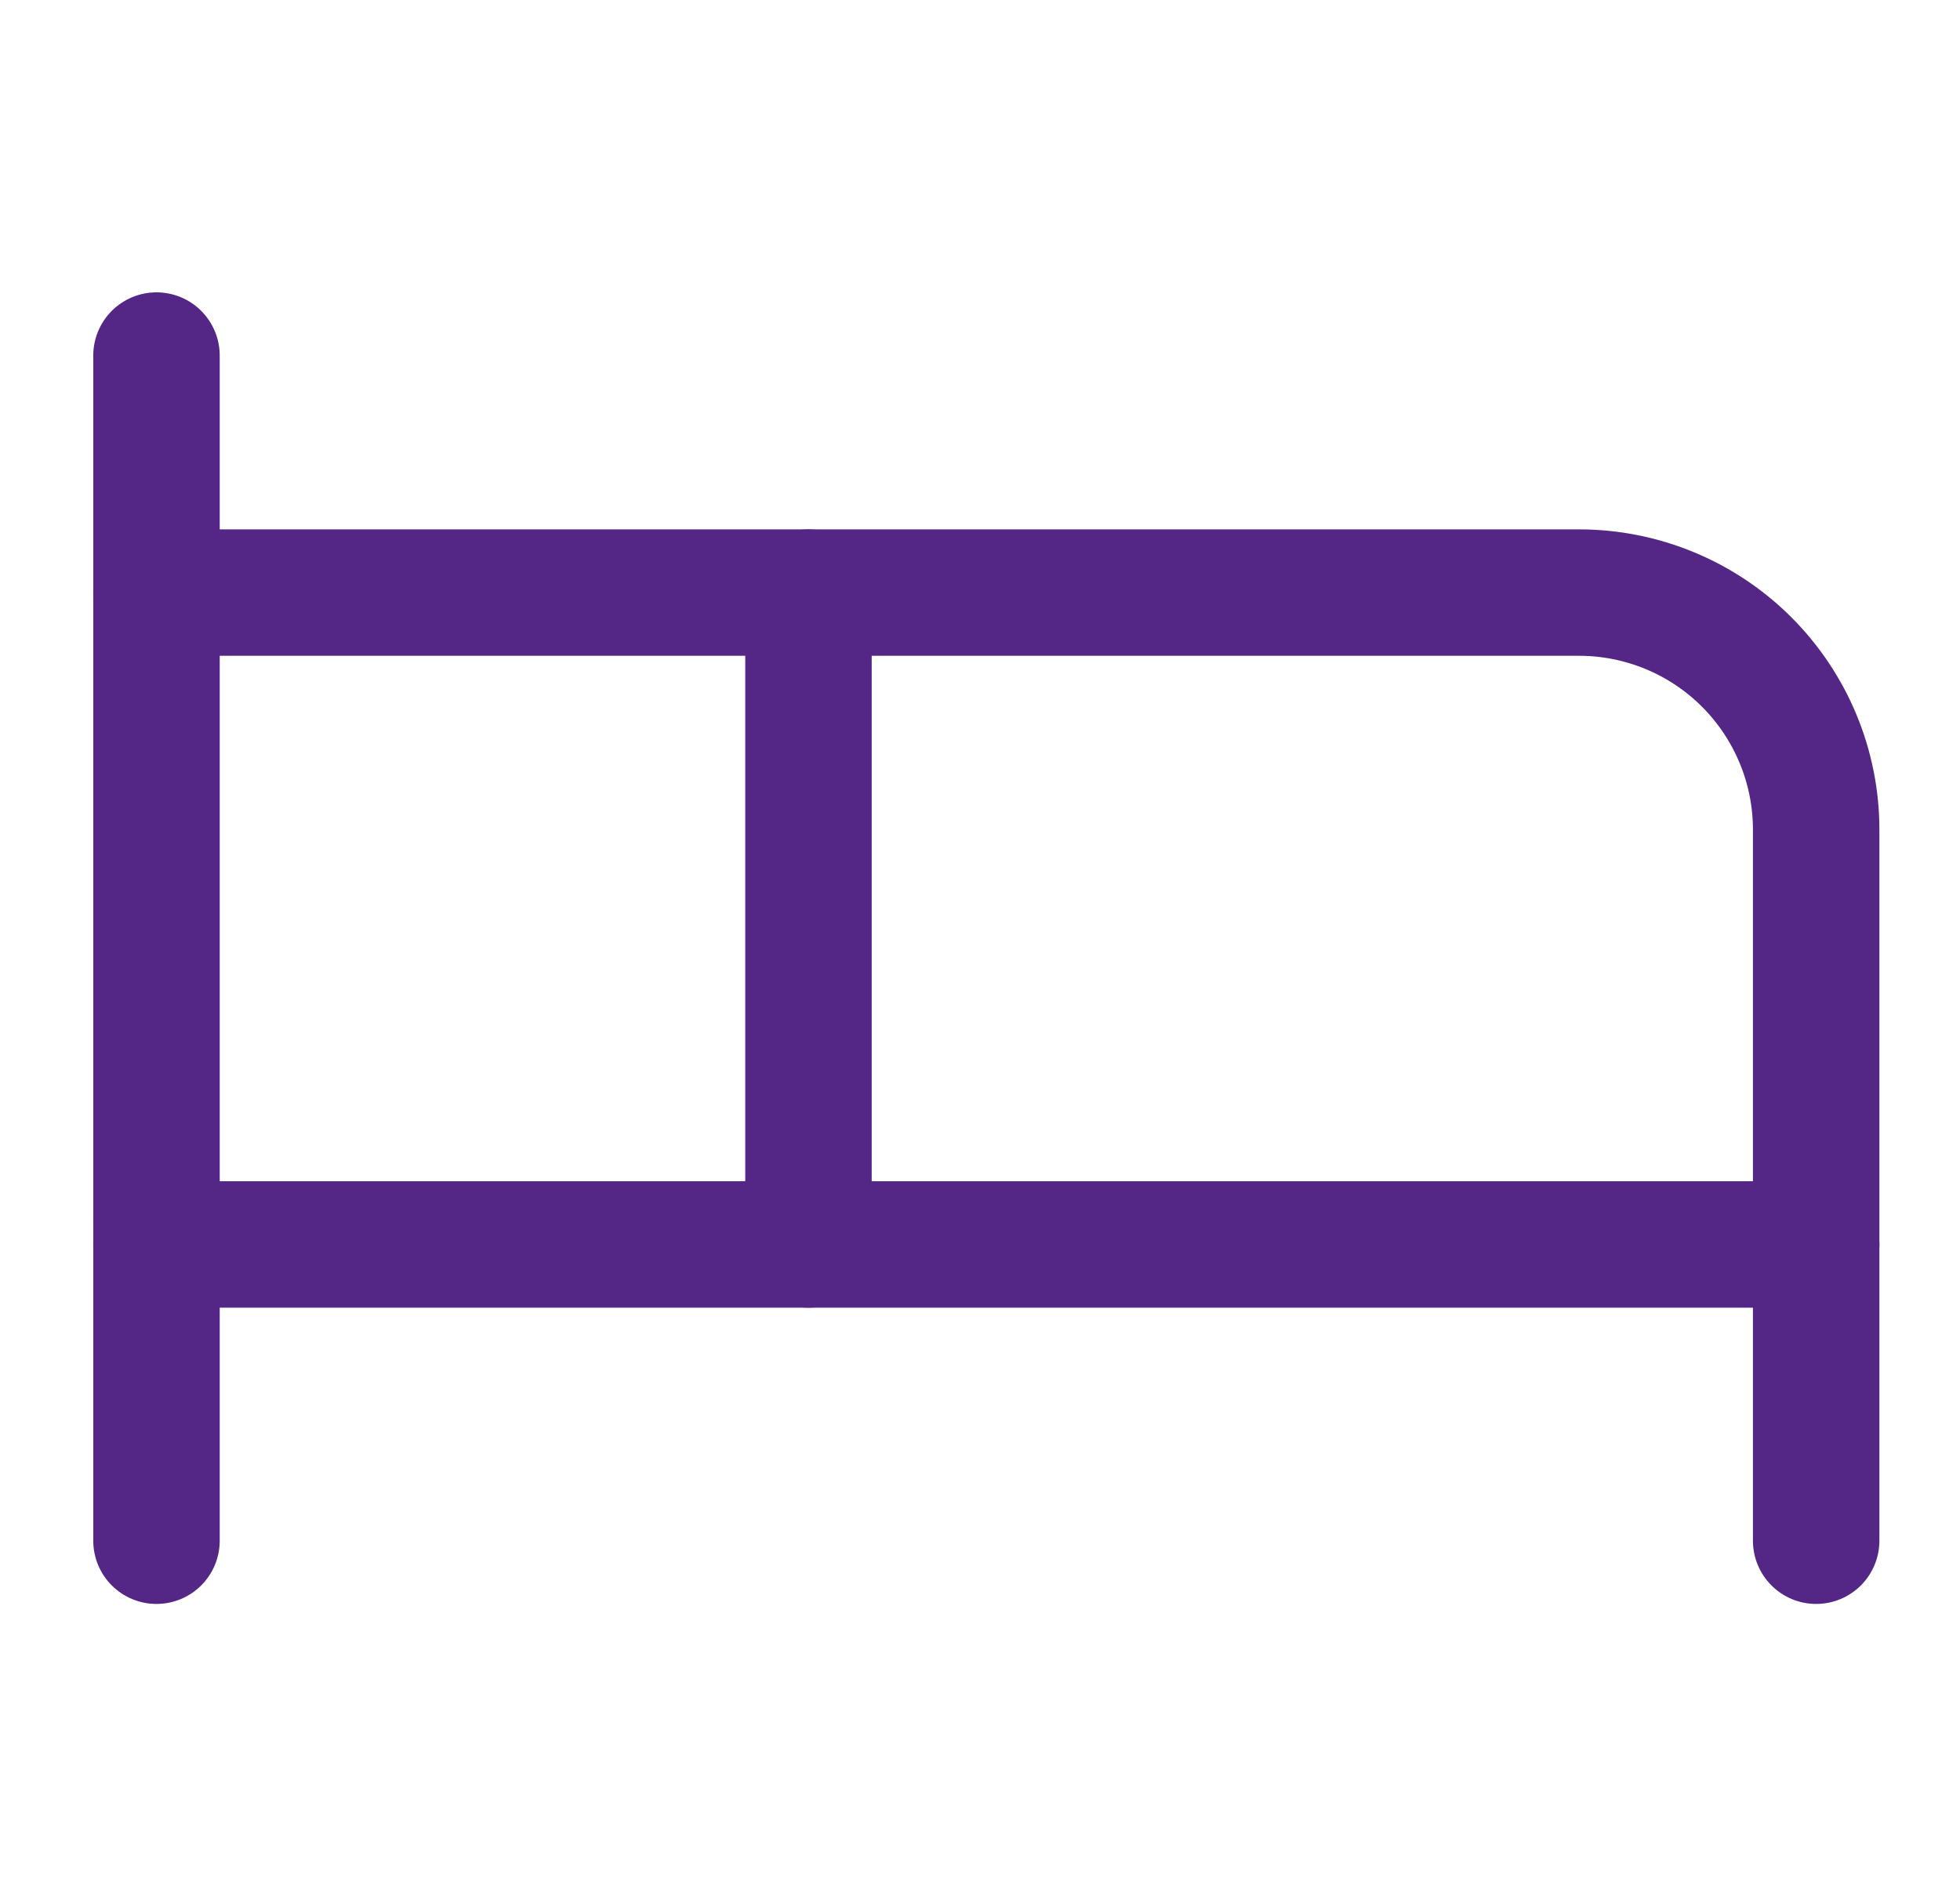 <?xml version="1.0" encoding="UTF-8"?>
<svg xmlns="http://www.w3.org/2000/svg" width="31" height="30" viewBox="0 0 31 30" fill="none">
  <path d="M12.787 19.688V9.375H24.975C25.969 9.375 26.923 9.77 27.626 10.473C28.329 11.177 28.725 12.13 28.725 13.125V19.688" stroke="#542686" stroke-width="2" stroke-linecap="round" stroke-linejoin="round"></path>
  <path d="M2.475 24.375V5.625" stroke="#542686" stroke-width="2" stroke-linecap="round" stroke-linejoin="round"></path>
  <path d="M2.475 19.688H28.725V24.375" stroke="#542686" stroke-width="2" stroke-linecap="round" stroke-linejoin="round"></path>
  <path d="M12.787 9.375H2.475" stroke="#542686" stroke-width="2" stroke-linecap="round" stroke-linejoin="round"></path>
</svg>
